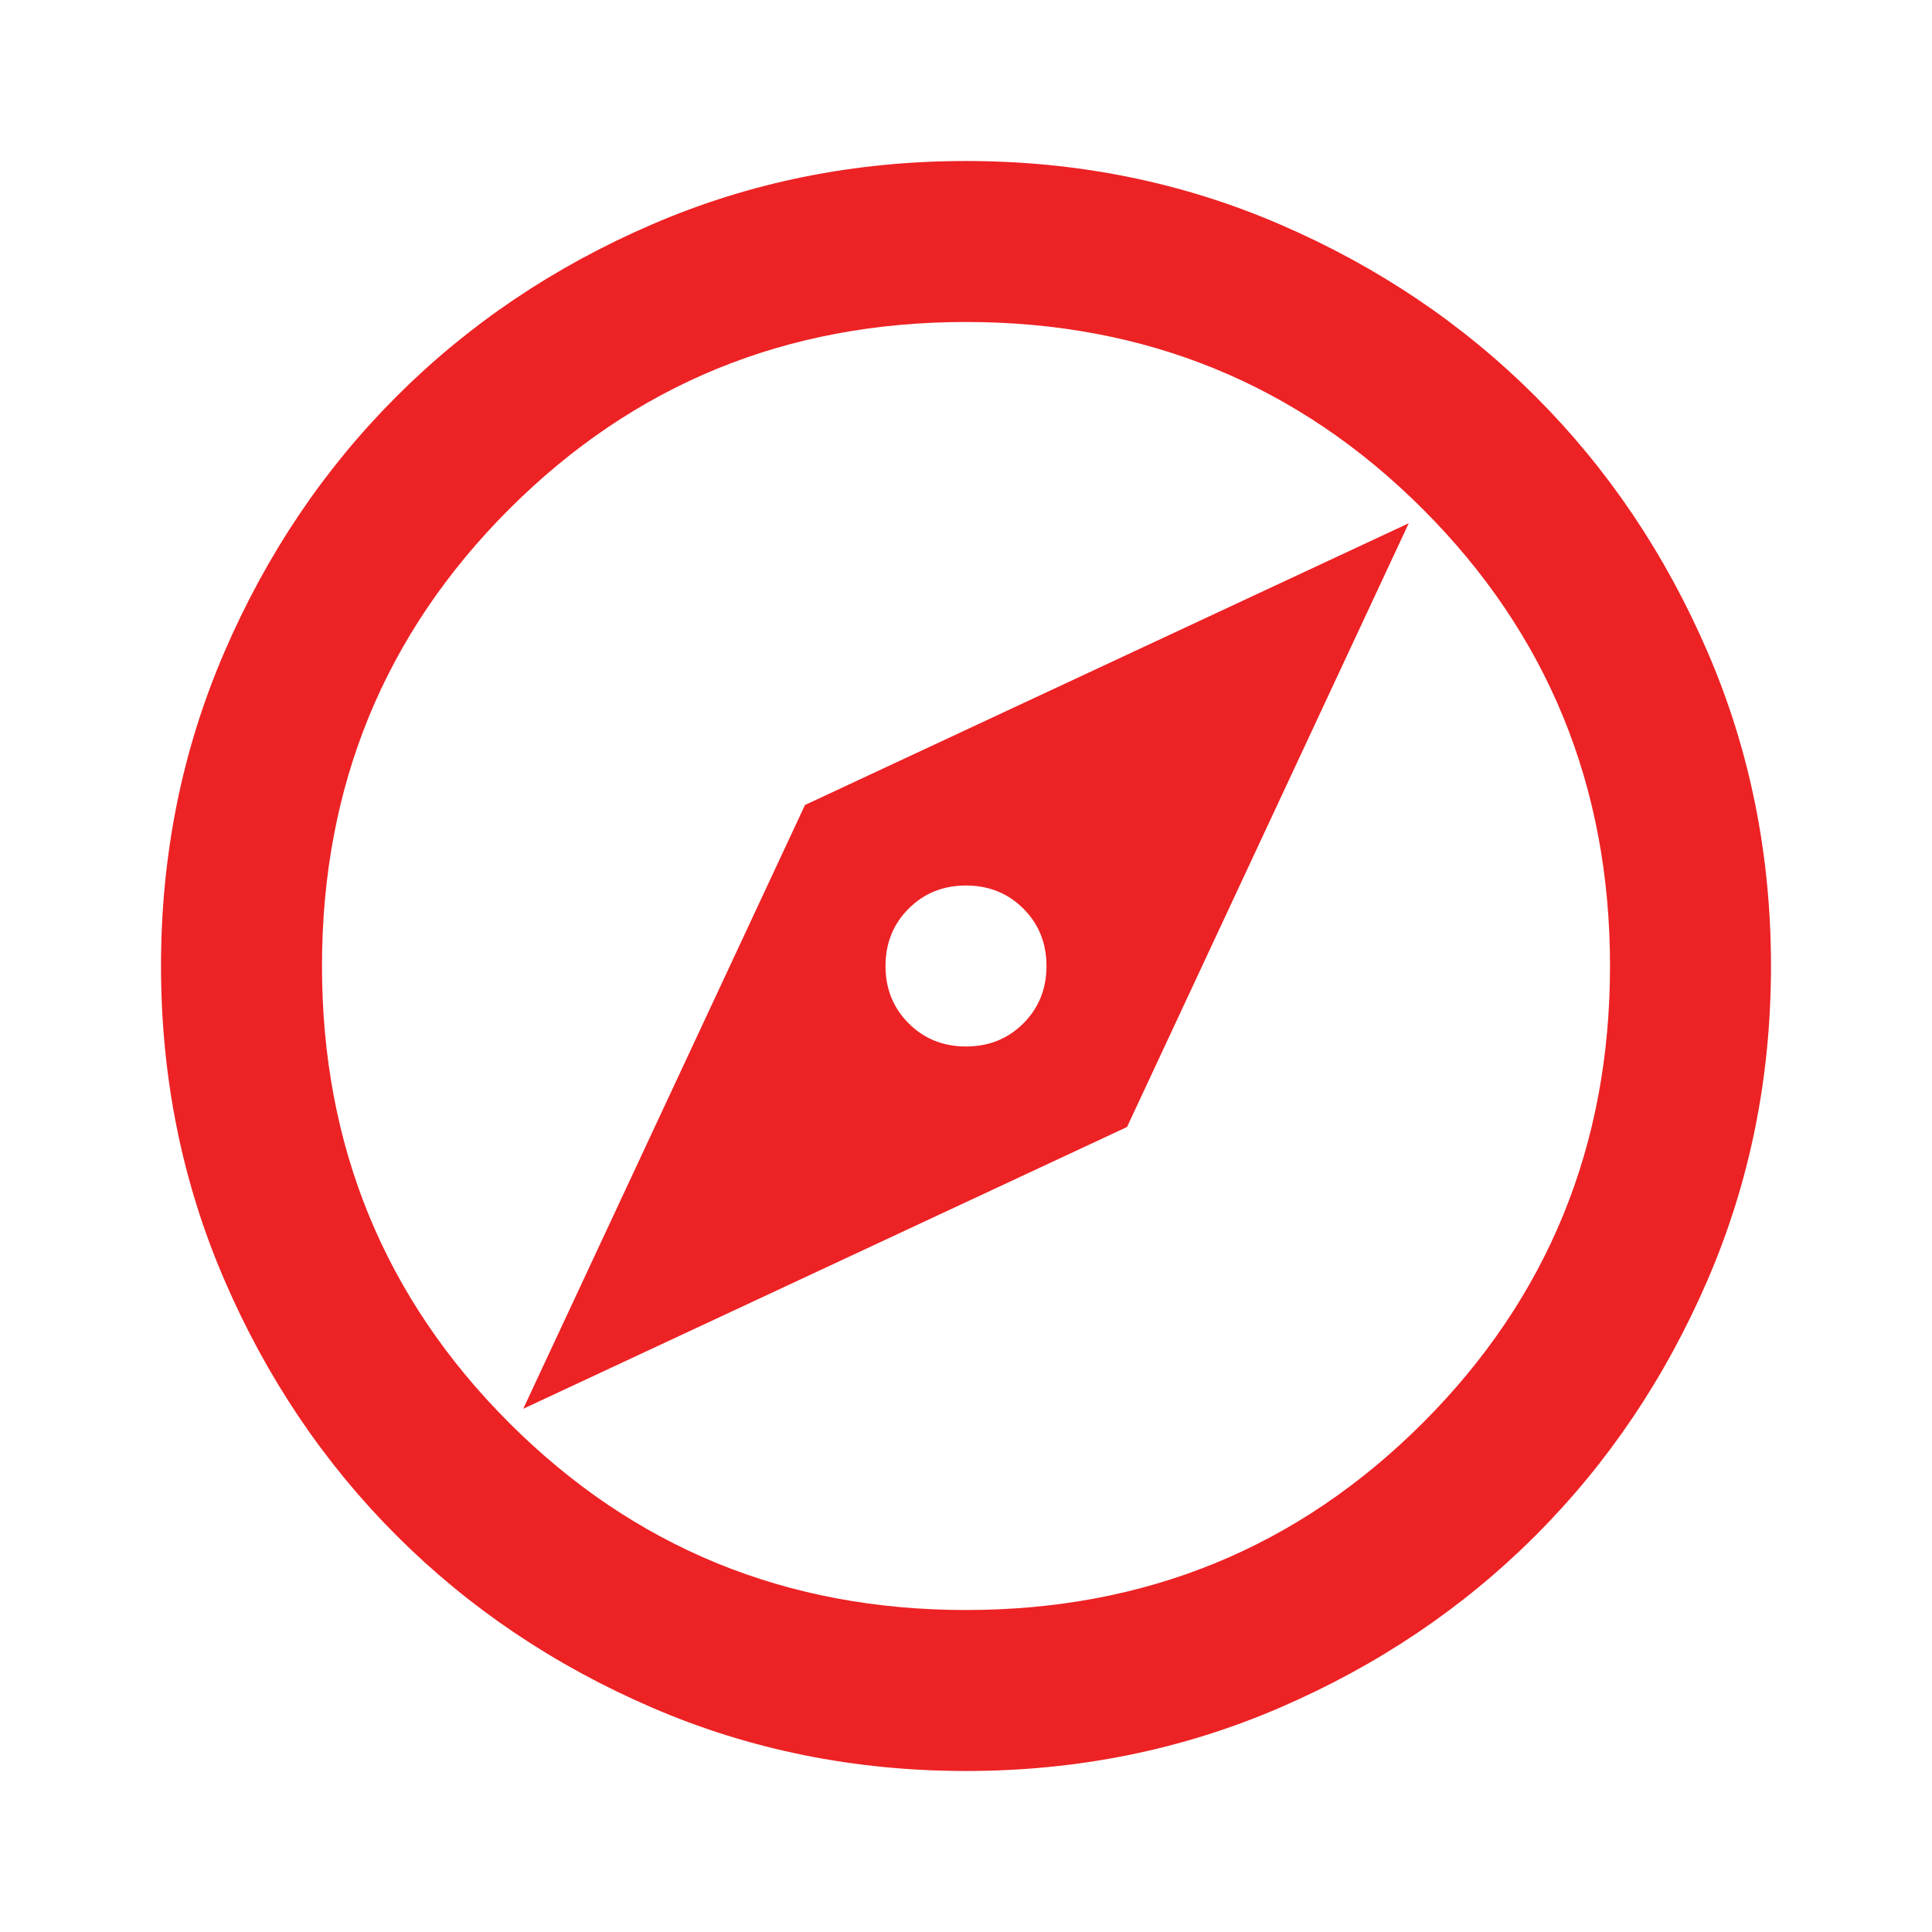 <svg width="56" height="56" viewBox="0 0 56 56" fill="none" xmlns="http://www.w3.org/2000/svg">
<g id="explore">
<mask id="mask0_511_88" style="mask-type:alpha" maskUnits="userSpaceOnUse" x="0" y="0" width="56" height="56">
<rect id="Bounding box" width="56" height="56" fill="#D9D9D9"/>
</mask>
<g mask="url(#mask0_511_88)">
<path id="explore_2" d="M15.167 40.833L32.667 32.667L40.833 15.167L23.333 23.333L15.167 40.833ZM28 30.333C27.339 30.333 26.785 30.11 26.338 29.663C25.89 29.215 25.667 28.661 25.667 28C25.667 27.339 25.89 26.785 26.338 26.337C26.785 25.89 27.339 25.667 28 25.667C28.661 25.667 29.215 25.89 29.663 26.337C30.11 26.785 30.333 27.339 30.333 28C30.333 28.661 30.11 29.215 29.663 29.663C29.215 30.11 28.661 30.333 28 30.333ZM28 51.333C24.772 51.333 21.739 50.721 18.9 49.496C16.061 48.271 13.592 46.608 11.492 44.508C9.392 42.408 7.729 39.939 6.504 37.1C5.279 34.261 4.667 31.228 4.667 28C4.667 24.772 5.279 21.739 6.504 18.9C7.729 16.061 9.392 13.592 11.492 11.492C13.592 9.392 16.061 7.729 18.9 6.504C21.739 5.279 24.772 4.667 28 4.667C31.228 4.667 34.261 5.279 37.1 6.504C39.939 7.729 42.408 9.392 44.508 11.492C46.608 13.592 48.271 16.061 49.496 18.9C50.721 21.739 51.333 24.772 51.333 28C51.333 31.228 50.721 34.261 49.496 37.1C48.271 39.939 46.608 42.408 44.508 44.508C42.408 46.608 39.939 48.271 37.1 49.496C34.261 50.721 31.228 51.333 28 51.333ZM28 46.667C33.211 46.667 37.625 44.858 41.242 41.242C44.858 37.625 46.667 33.211 46.667 28C46.667 22.789 44.858 18.375 41.242 14.758C37.625 11.142 33.211 9.333 28 9.333C22.789 9.333 18.375 11.142 14.758 14.758C11.142 18.375 9.333 22.789 9.333 28C9.333 33.211 11.142 37.625 14.758 41.242C18.375 44.858 22.789 46.667 28 46.667Z" fill="#ED2224"/>
</g>
</g>
</svg>
